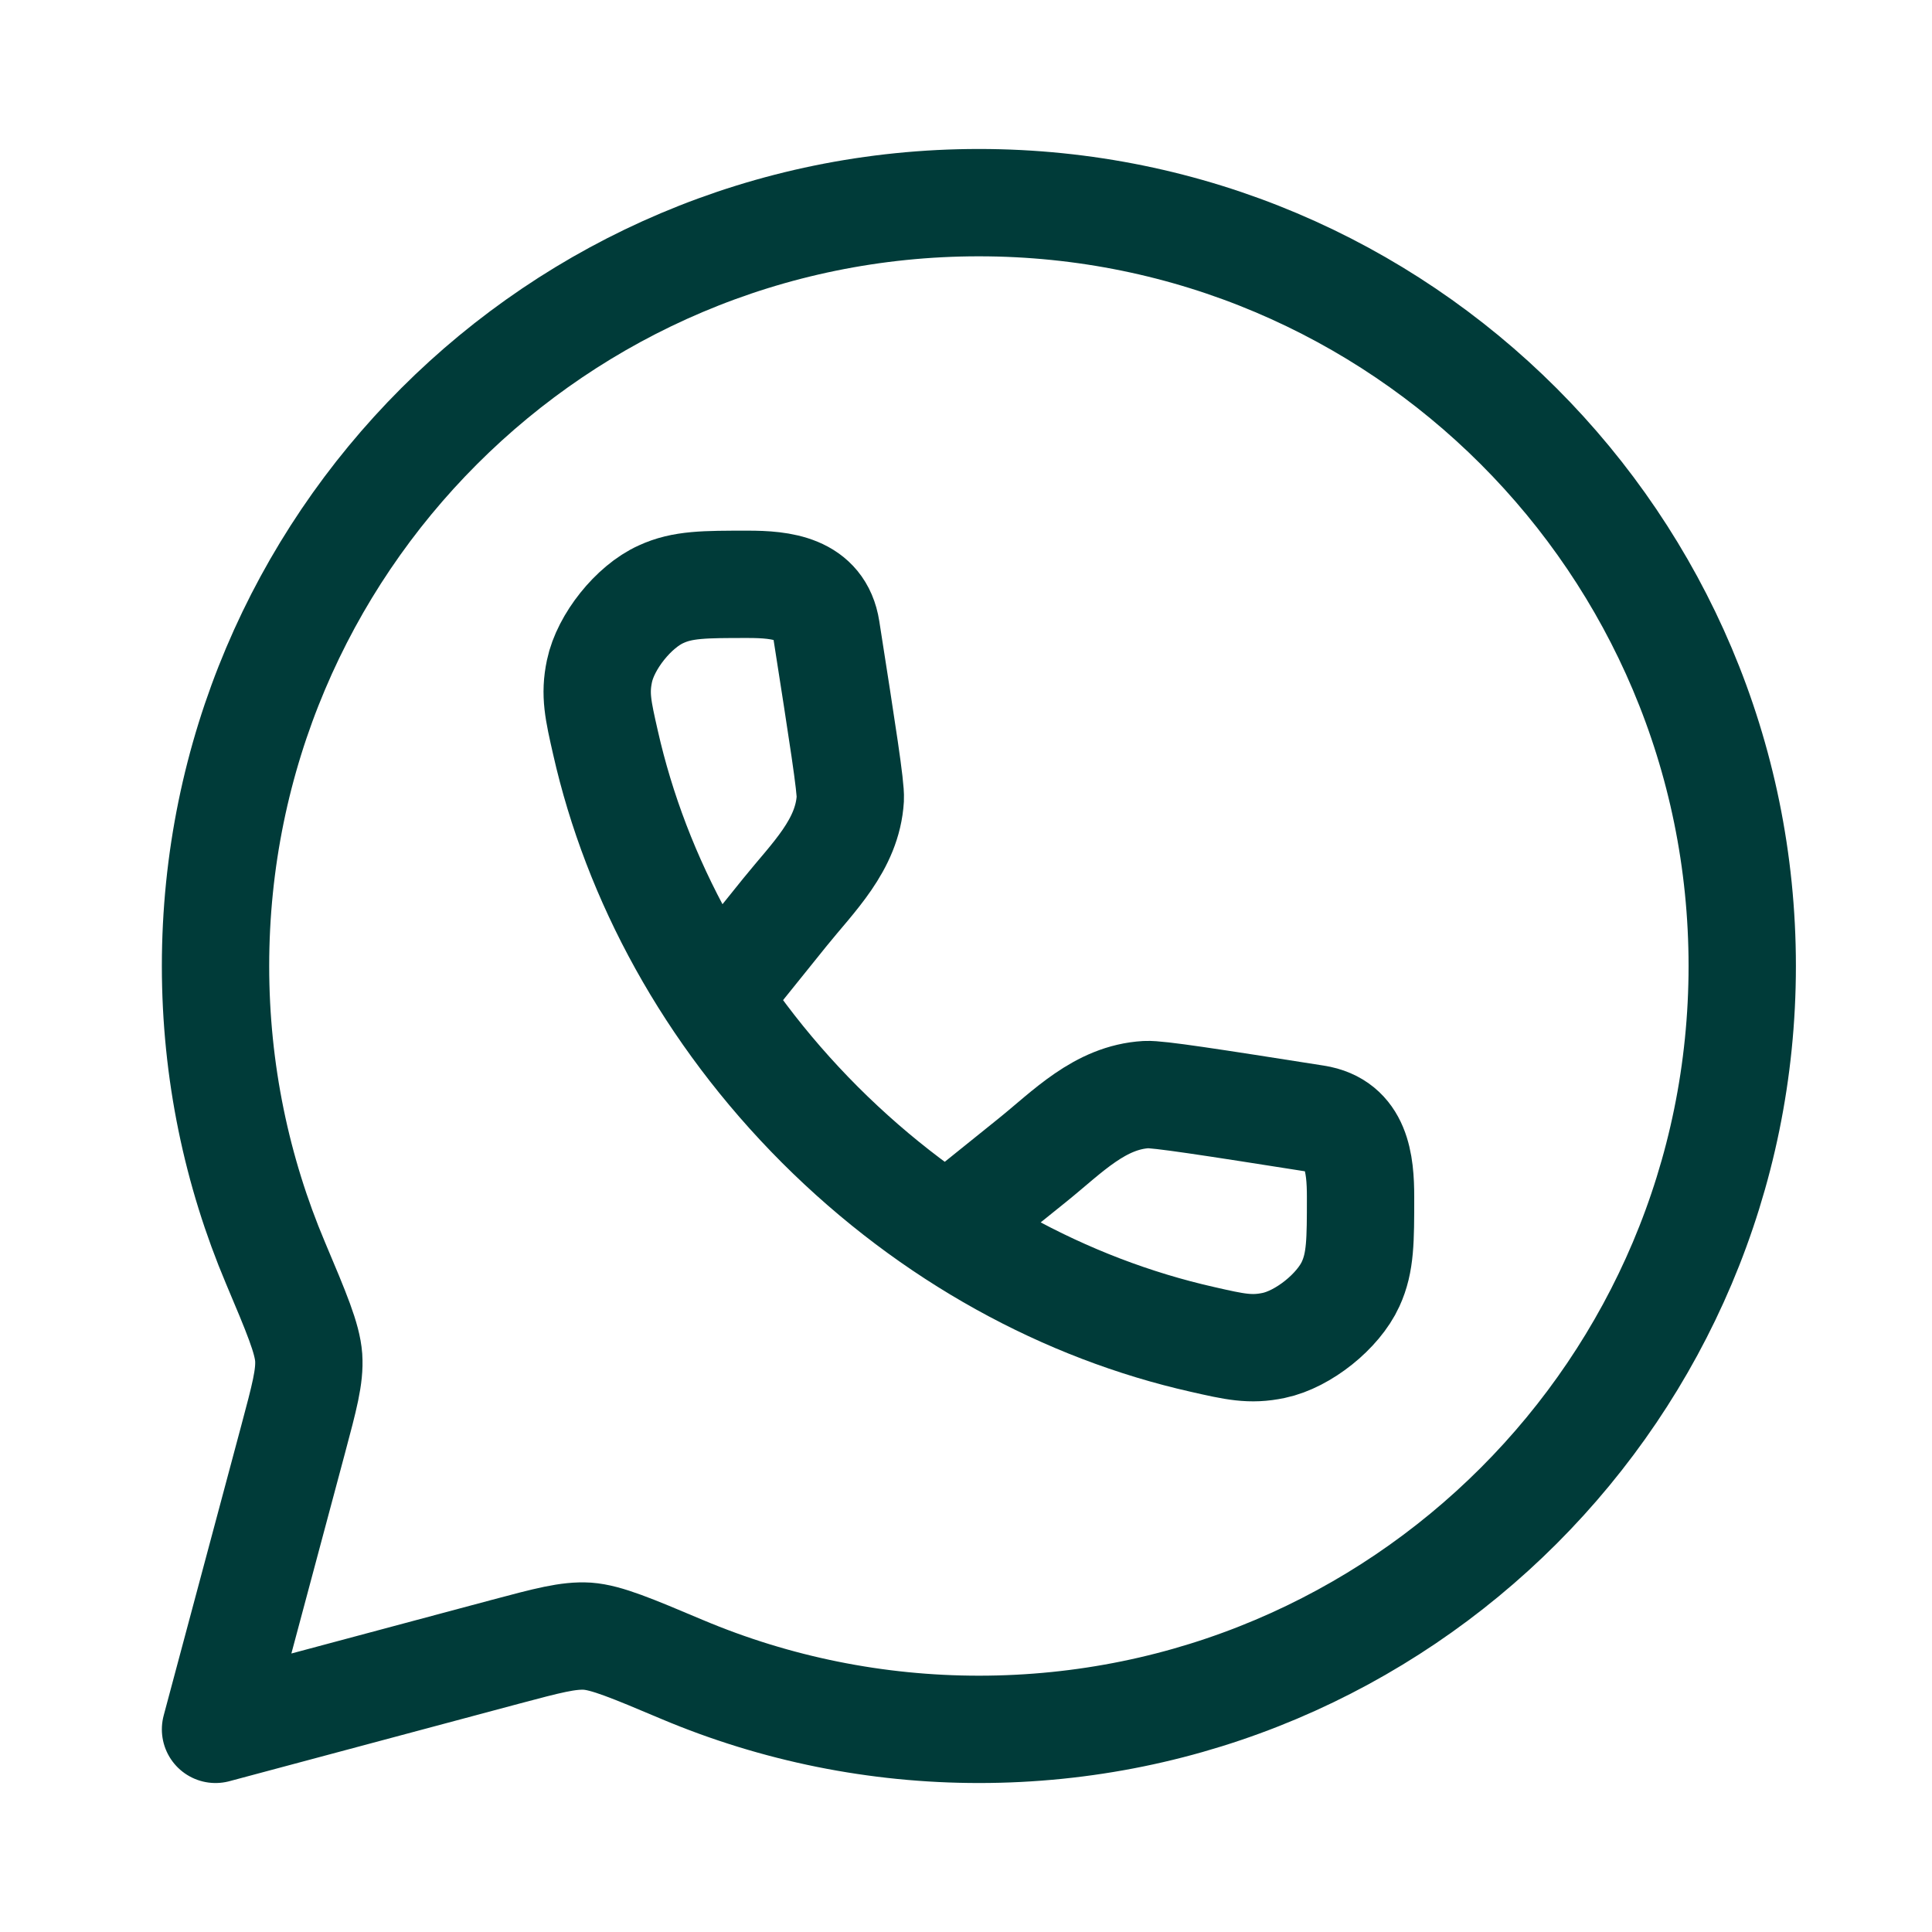 <svg width="18" height="18" viewBox="0 0 18 18" fill="none" xmlns="http://www.w3.org/2000/svg">
<path d="M9.12 16.112C13.048 16.112 16.232 12.928 16.232 9C16.232 5.072 13.048 1.888 9.12 1.888C5.192 1.888 2.008 5.072 2.008 9C2.008 9.981 2.207 10.915 2.566 11.765C2.764 12.234 2.863 12.469 2.876 12.647C2.888 12.825 2.835 13.02 2.731 13.41L2.008 16.112L4.71 15.389C5.101 15.285 5.295 15.233 5.473 15.244C5.651 15.257 5.886 15.356 6.355 15.554C7.23 15.923 8.17 16.112 9.12 16.112Z" stroke="#003B39" stroke-linecap="round" stroke-linejoin="round"/>
<path d="M6.694 9.268L7.313 8.499C7.574 8.175 7.896 7.873 7.922 7.441C7.928 7.332 7.851 6.843 7.698 5.864C7.638 5.479 7.278 5.444 6.967 5.444C6.562 5.444 6.359 5.444 6.158 5.537C5.903 5.652 5.642 5.979 5.585 6.253C5.539 6.47 5.573 6.619 5.641 6.918C5.927 8.186 6.599 9.438 7.64 10.48C8.682 11.521 9.934 12.193 11.203 12.479C11.502 12.547 11.65 12.581 11.867 12.535C12.141 12.478 12.468 12.217 12.584 11.962C12.676 11.761 12.676 11.558 12.676 11.153C12.676 10.841 12.641 10.482 12.256 10.422C11.277 10.268 10.788 10.192 10.679 10.198C10.247 10.223 9.945 10.546 9.621 10.807L8.852 11.426" stroke="#003B39" stroke-linecap="round" stroke-linejoin="round"/>
</svg>
